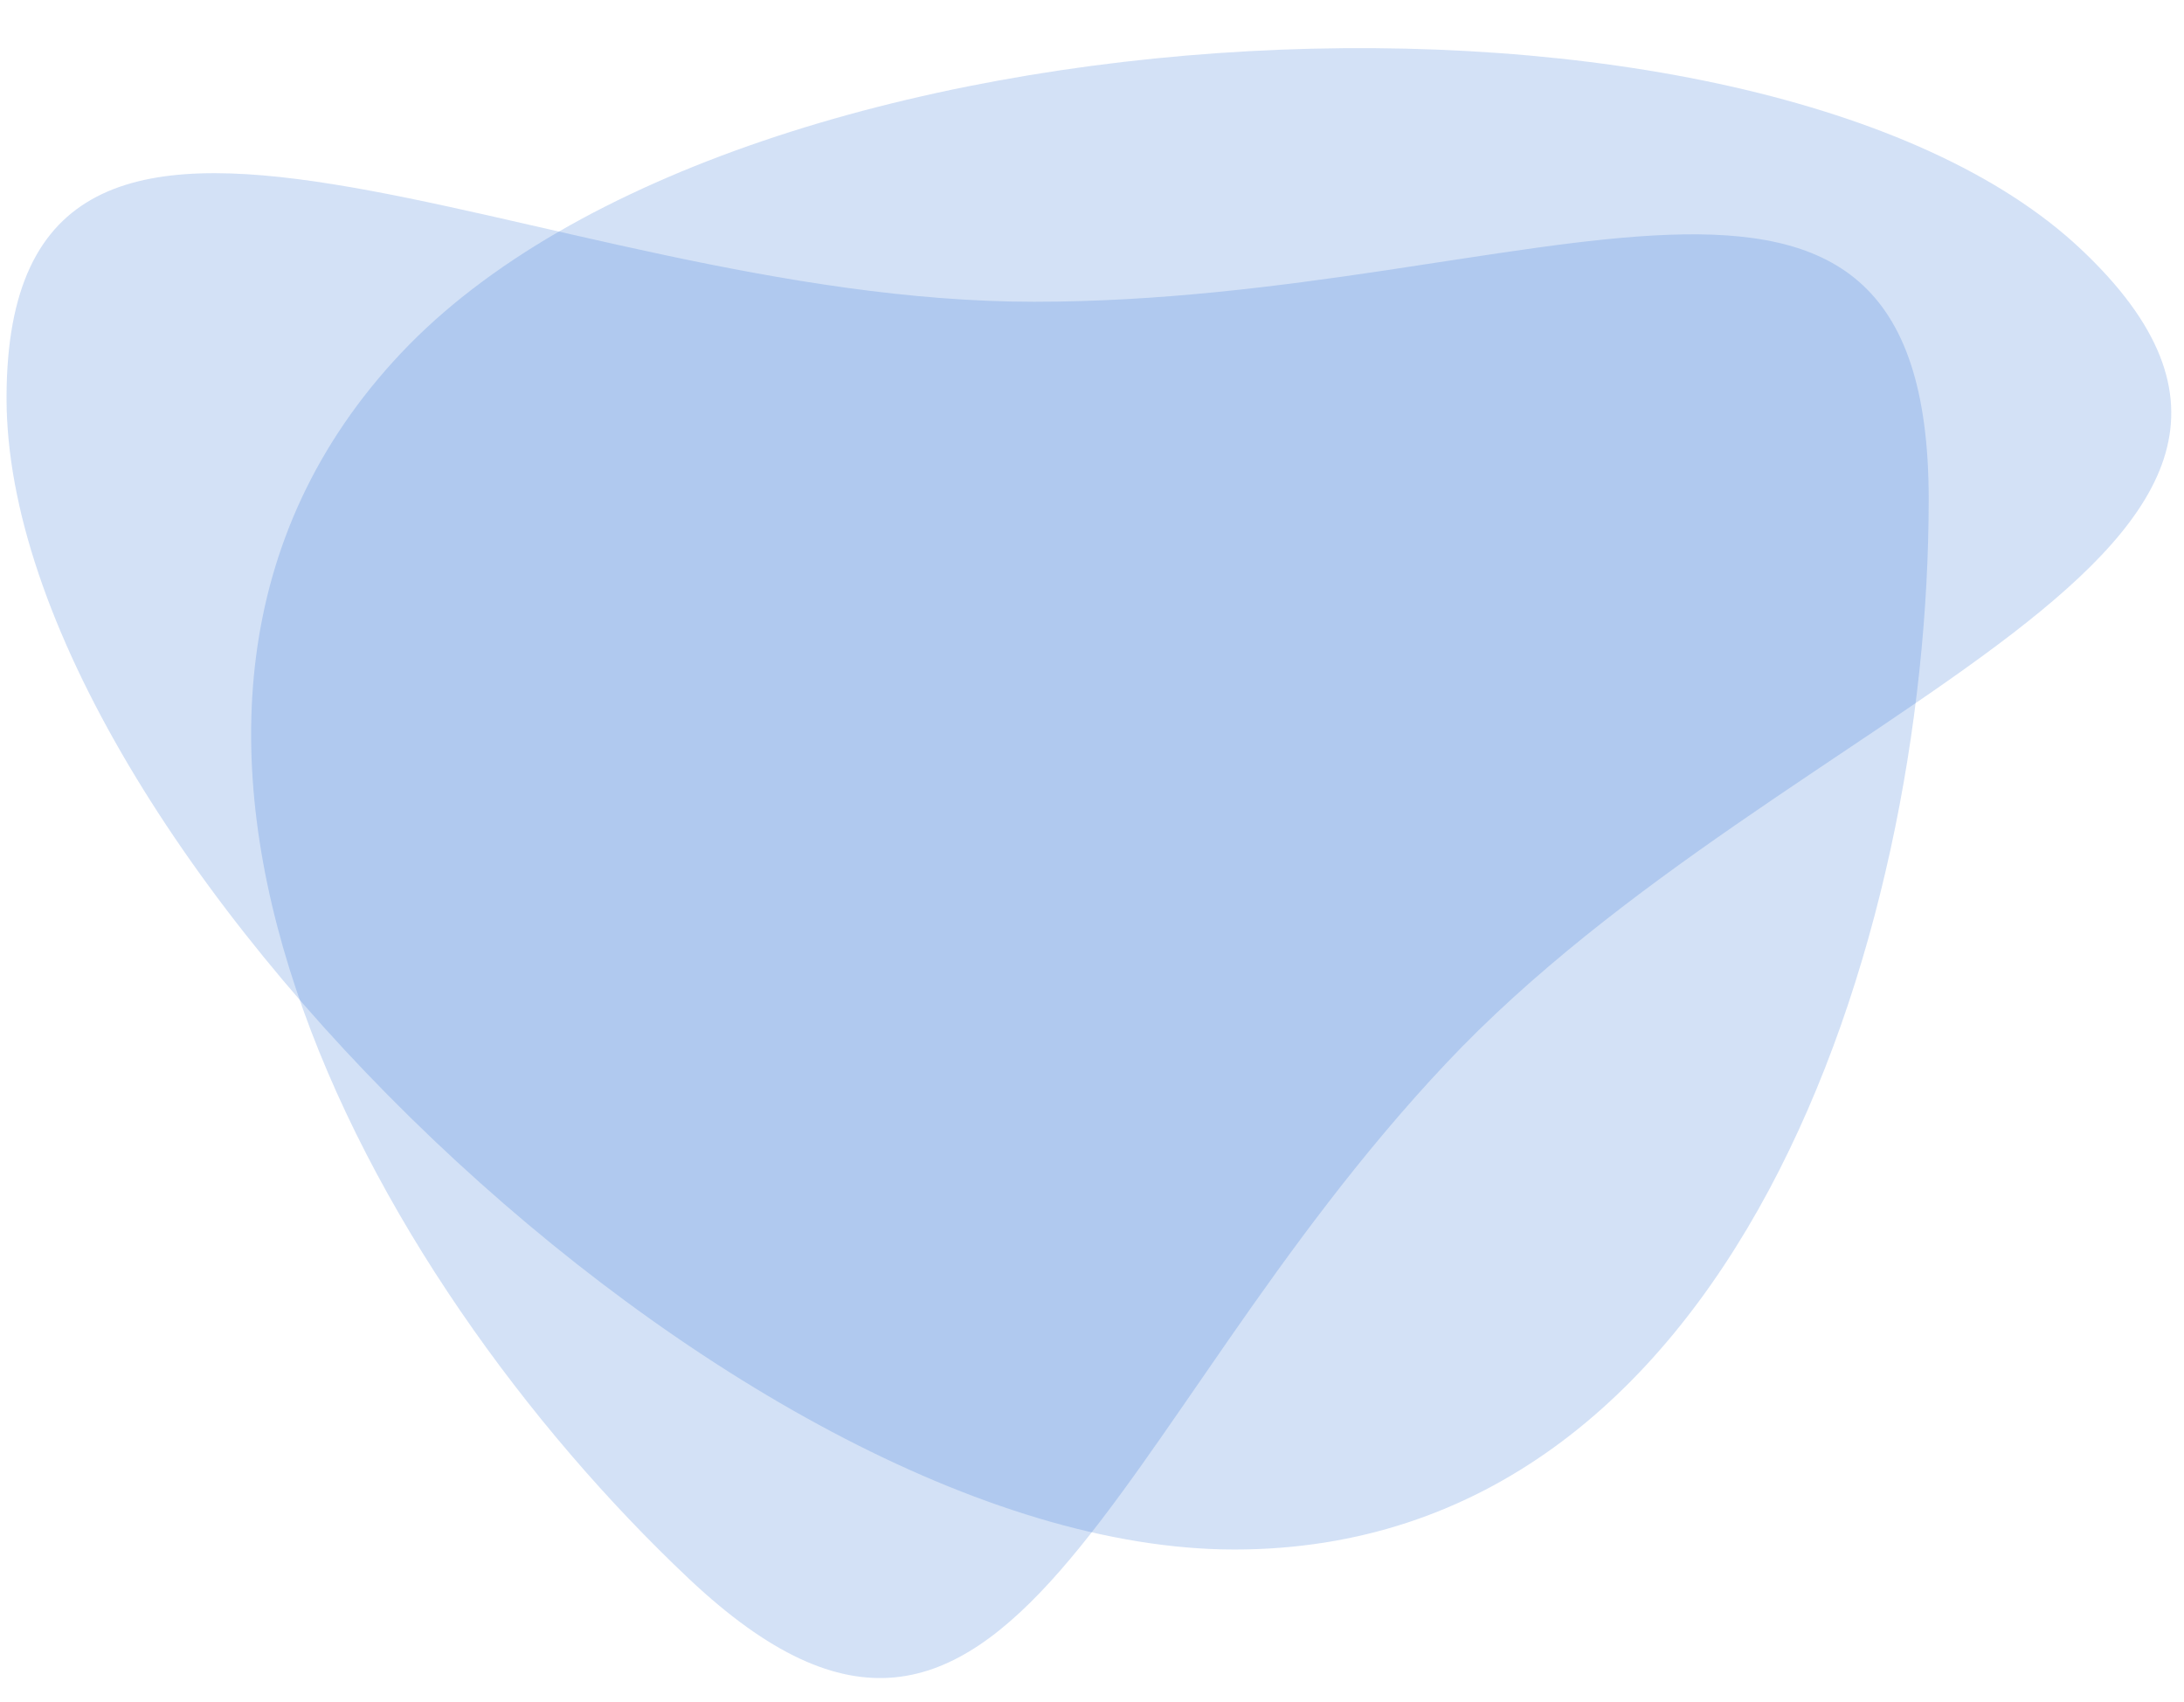 <svg width="784" height="611" viewBox="0 0 784 611" fill="none" xmlns="http://www.w3.org/2000/svg">
<g clip-path="url(#clip0)">
<path d="M2.35 142.872C2.35 301.456 263.743 556.161 443.123 556.161C622.503 556.161 692.35 337.745 692.35 179.16C692.35 20.576 550.635 108.311 371.254 108.311C191.874 108.311 2.35 -15.713 2.35 142.872Z" fill="#266DD3" fill-opacity="0.2"/>
<path d="M746.988 89.43C631.57 -19.326 266.935 -3.758 143.918 126.794C20.901 257.347 131.964 457.969 247.381 566.725C362.799 675.48 396.132 512.173 519.149 381.62C642.167 251.067 862.405 198.186 746.988 89.43Z" fill="#266DD3" fill-opacity="0.2"/>
</g>
<defs>
<clipPath id="clip0">
<rect width="784" height="611" fill="white"/>
</clipPath>
</defs>
</svg>
